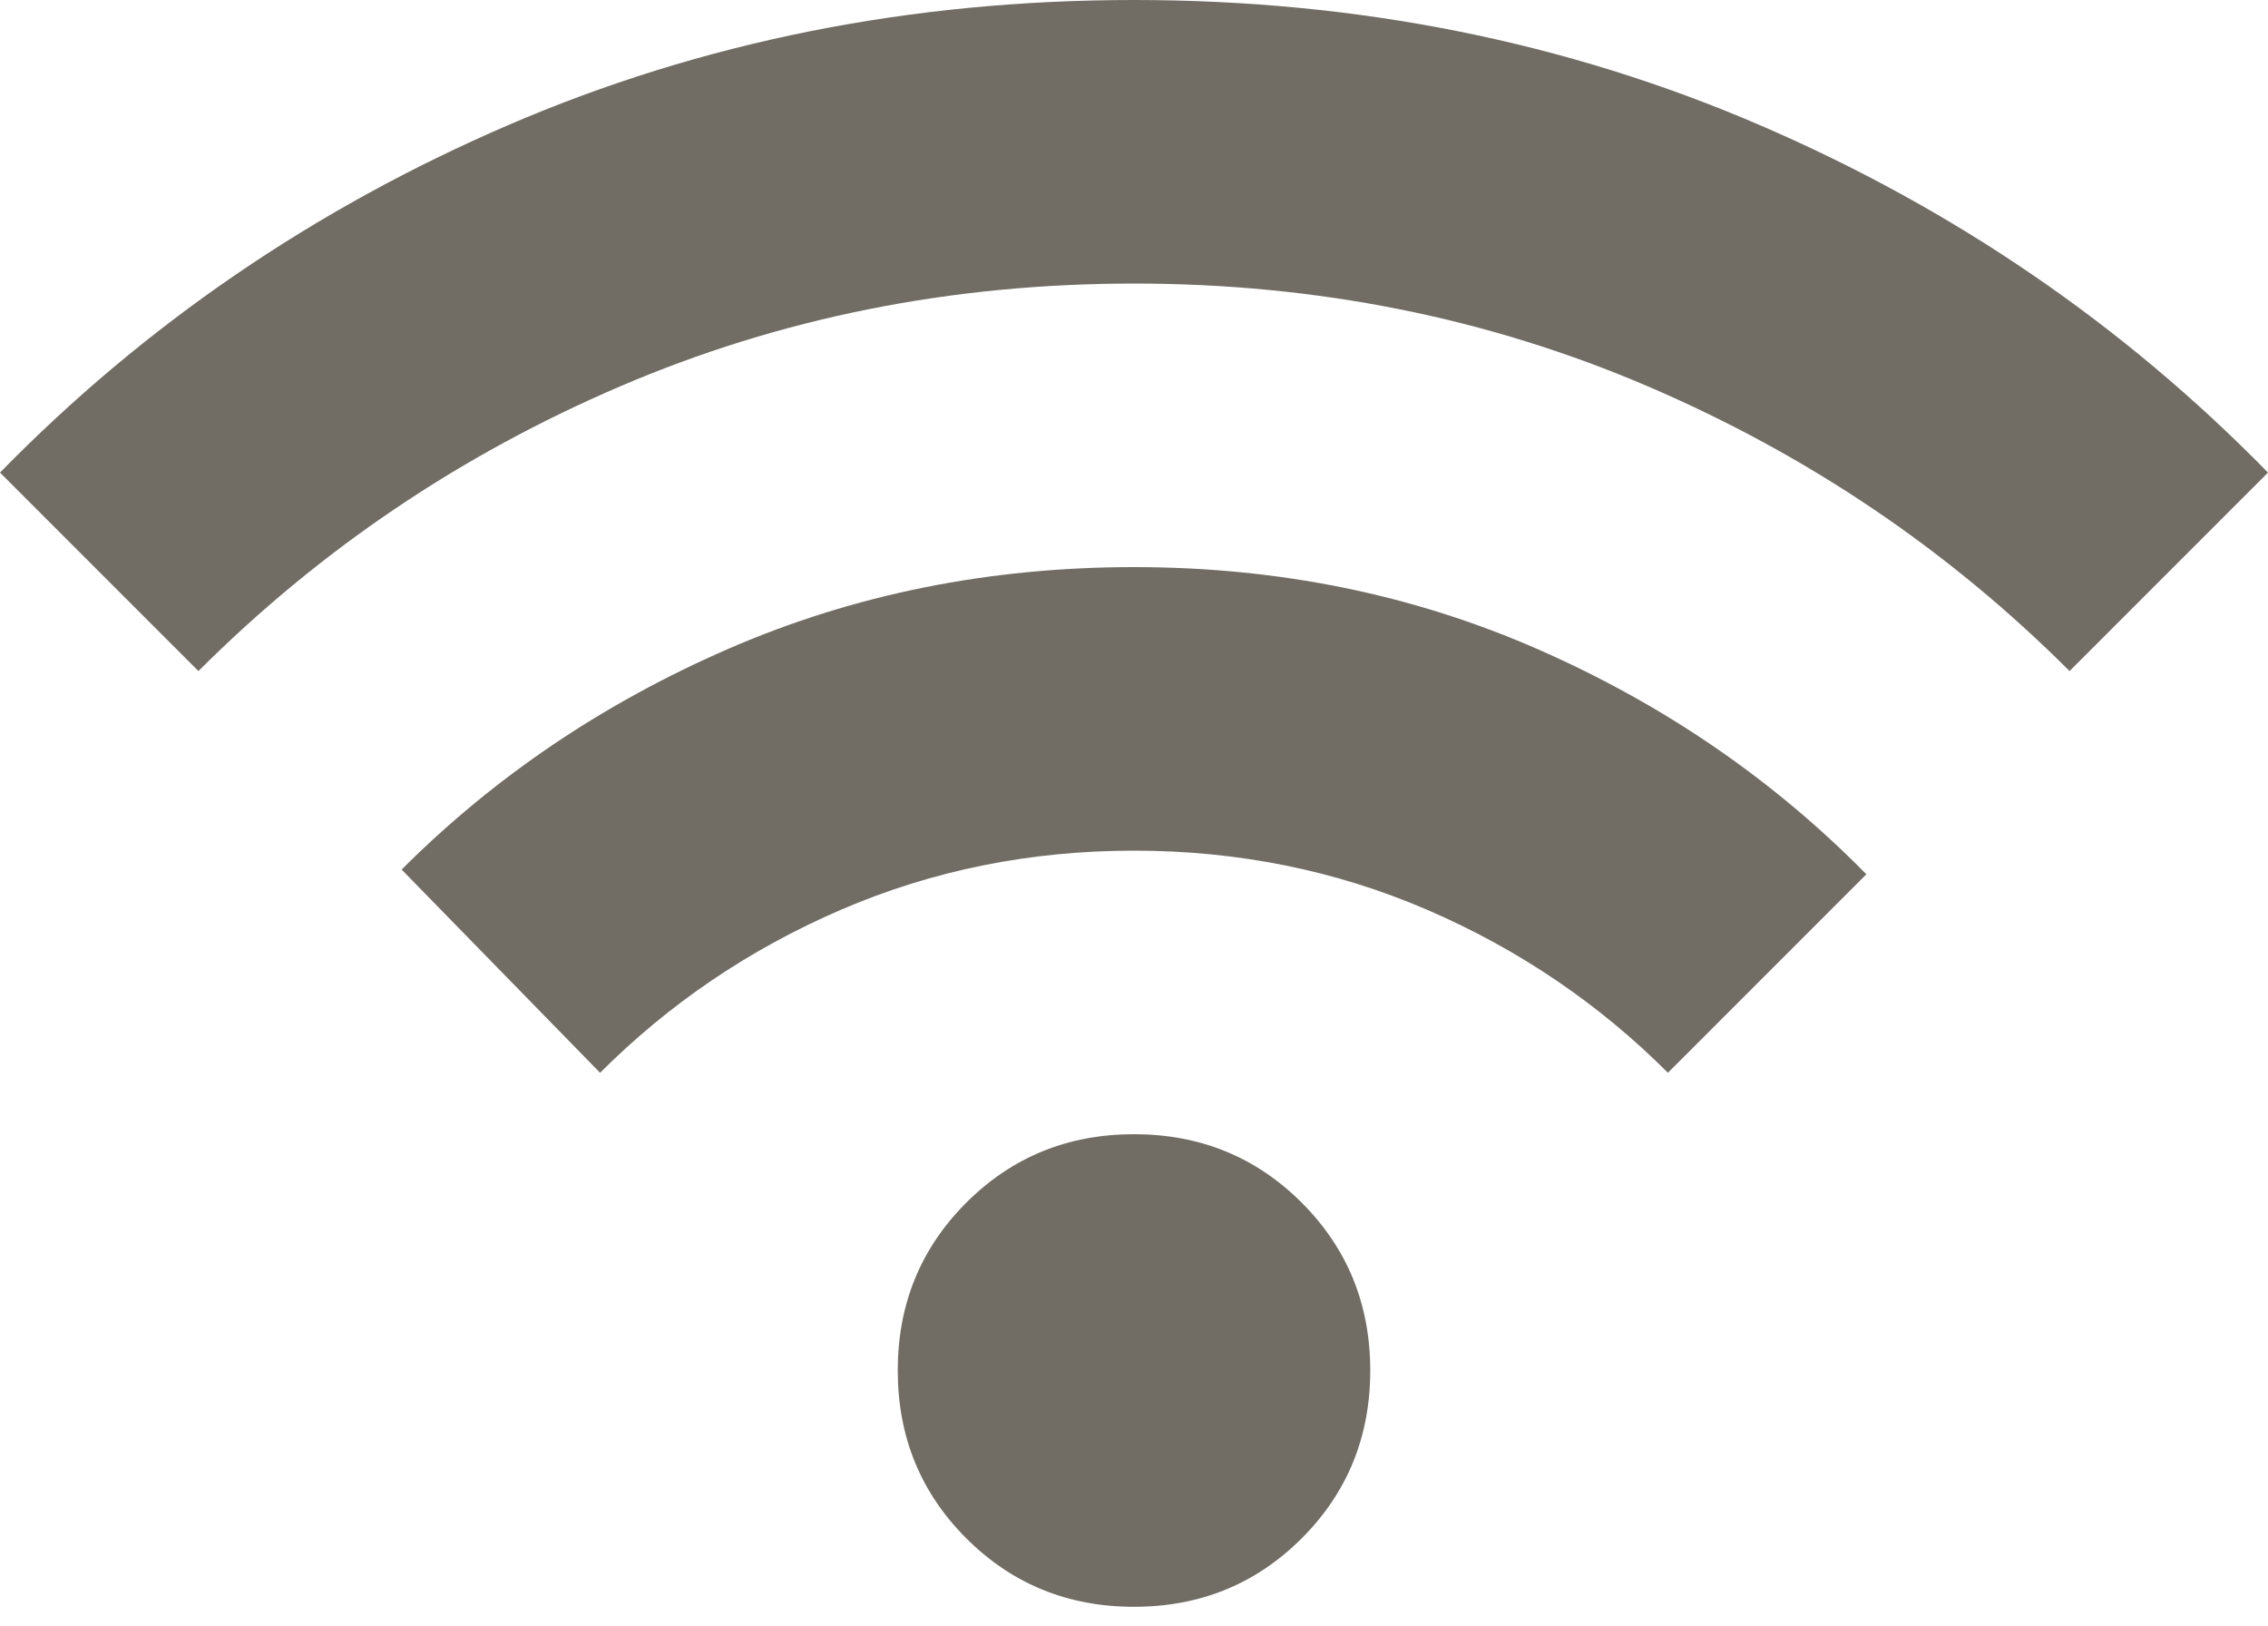 <svg width="60" height="43" viewBox="0 0 60 43" fill="none" xmlns="http://www.w3.org/2000/svg">
<path d="M30 42.5C28.25 42.5 26.771 41.896 25.562 40.688C24.354 39.479 23.75 38 23.75 36.25C23.75 34.5 24.354 33.021 25.562 31.812C26.771 30.604 28.25 30 30 30C31.75 30 33.229 30.604 34.438 31.812C35.646 33.021 36.25 34.5 36.25 36.25C36.25 38 35.646 39.479 34.438 40.688C33.229 41.896 31.75 42.5 30 42.5ZM15.875 28.375L10.625 23C13.083 20.542 15.969 18.594 19.281 17.156C22.594 15.719 26.167 15 30 15C33.833 15 37.406 15.729 40.719 17.188C44.031 18.646 46.917 20.625 49.375 23.125L44.125 28.375C42.292 26.542 40.167 25.104 37.75 24.062C35.333 23.021 32.75 22.5 30 22.5C27.25 22.5 24.667 23.021 22.25 24.062C19.833 25.104 17.708 26.542 15.875 28.375ZM5.25 17.75L0 12.5C3.833 8.583 8.312 5.521 13.438 3.312C18.562 1.104 24.083 0 30 0C35.917 0 41.438 1.104 46.562 3.312C51.688 5.521 56.167 8.583 60 12.5L54.75 17.75C51.542 14.542 47.823 12.031 43.594 10.219C39.365 8.406 34.833 7.5 30 7.5C25.167 7.5 20.635 8.406 16.406 10.219C12.177 12.031 8.458 14.542 5.25 17.75Z" fill="#716D65"/>
</svg>

